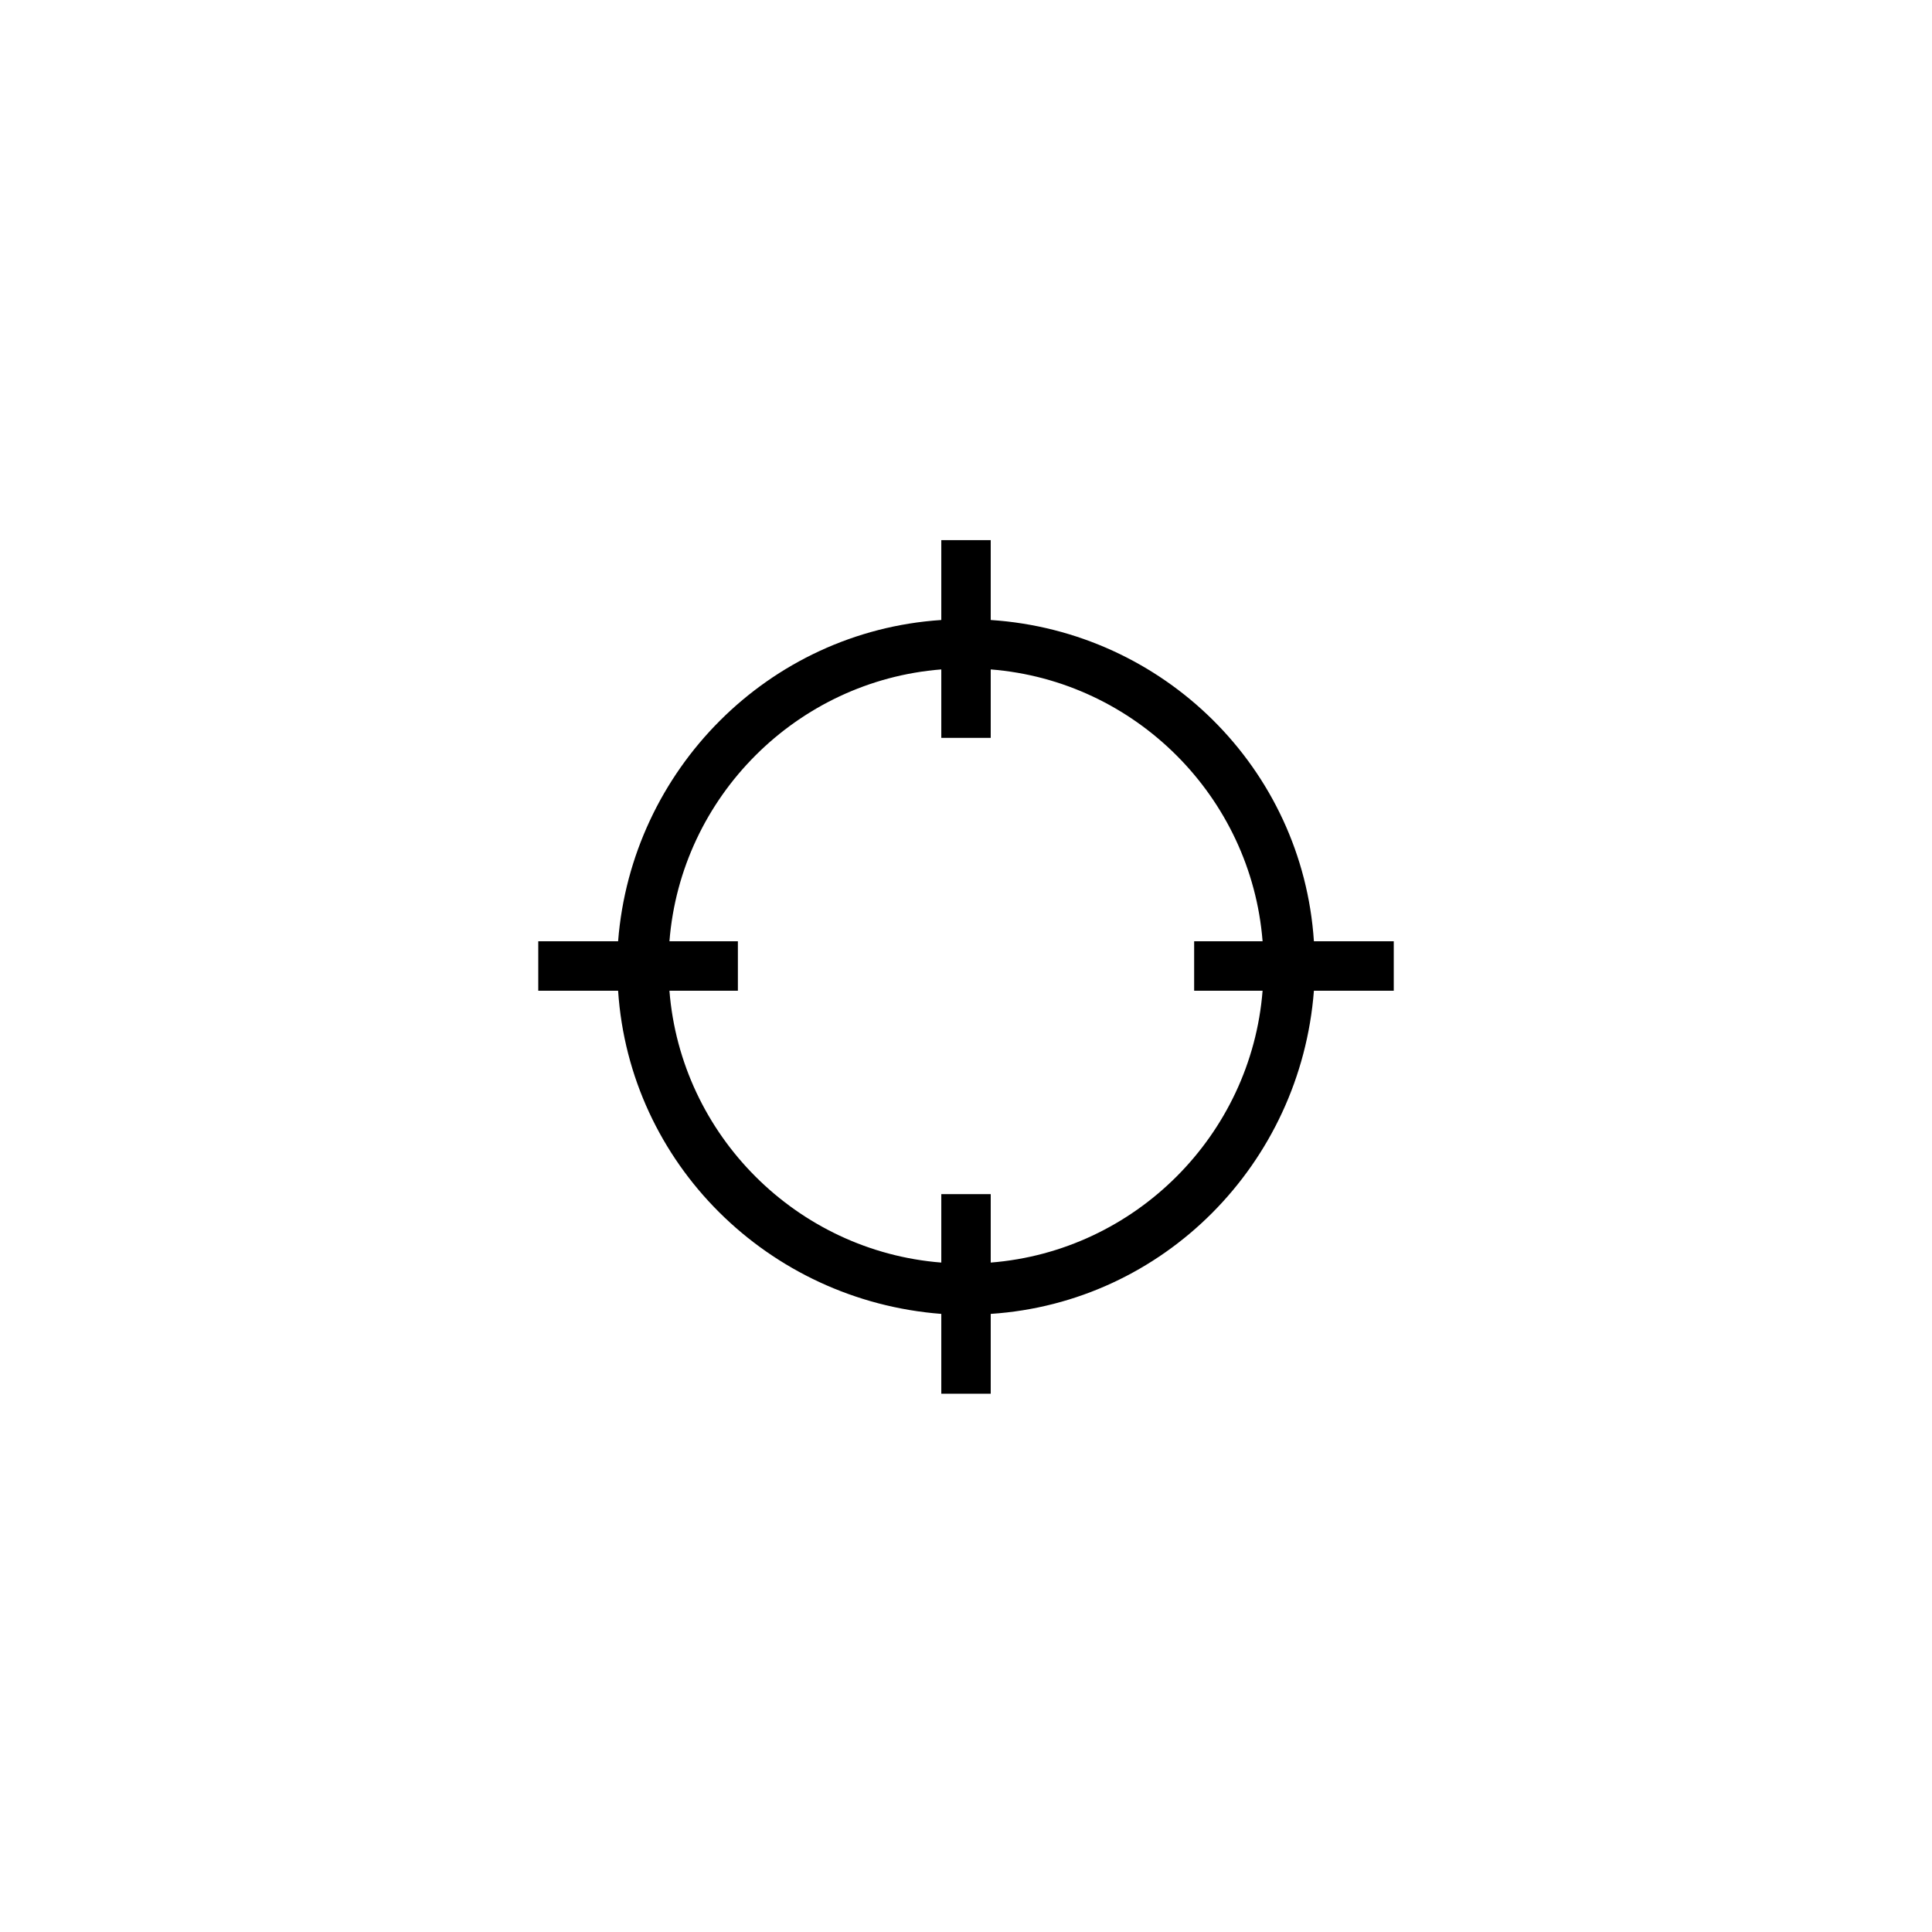 <?xml version="1.0" encoding="UTF-8"?>
<!-- Uploaded to: SVG Repo, www.svgrepo.com, Generator: SVG Repo Mixer Tools -->
<svg fill="#000000" width="800px" height="800px" version="1.1" viewBox="144 144 512 512" xmlns="http://www.w3.org/2000/svg">
 <path d="m492.2 393.45c-3.023-45.848-39.801-82.121-85.648-85.145v-21.16h-13.098v21.16c-45.848 3.023-82.121 39.801-85.648 85.145h-21.16v13.098h21.16c3.023 45.848 39.801 82.121 85.648 85.648v21.16h13.098v-21.16c45.848-3.023 82.121-39.801 85.648-85.648h21.16v-13.098zm-85.648 85.145v-18.137h-13.098v18.137c-38.289-3.023-69.023-33.758-72.047-72.047h18.141v-13.098h-18.137c3.019-38.289 33.754-69.023 72.043-72.047v18.141h13.098v-18.137c38.289 3.019 69.023 33.754 72.047 72.043h-18.137v13.098h18.137c-3.023 38.289-33.758 69.023-72.047 72.047z"/>
</svg>